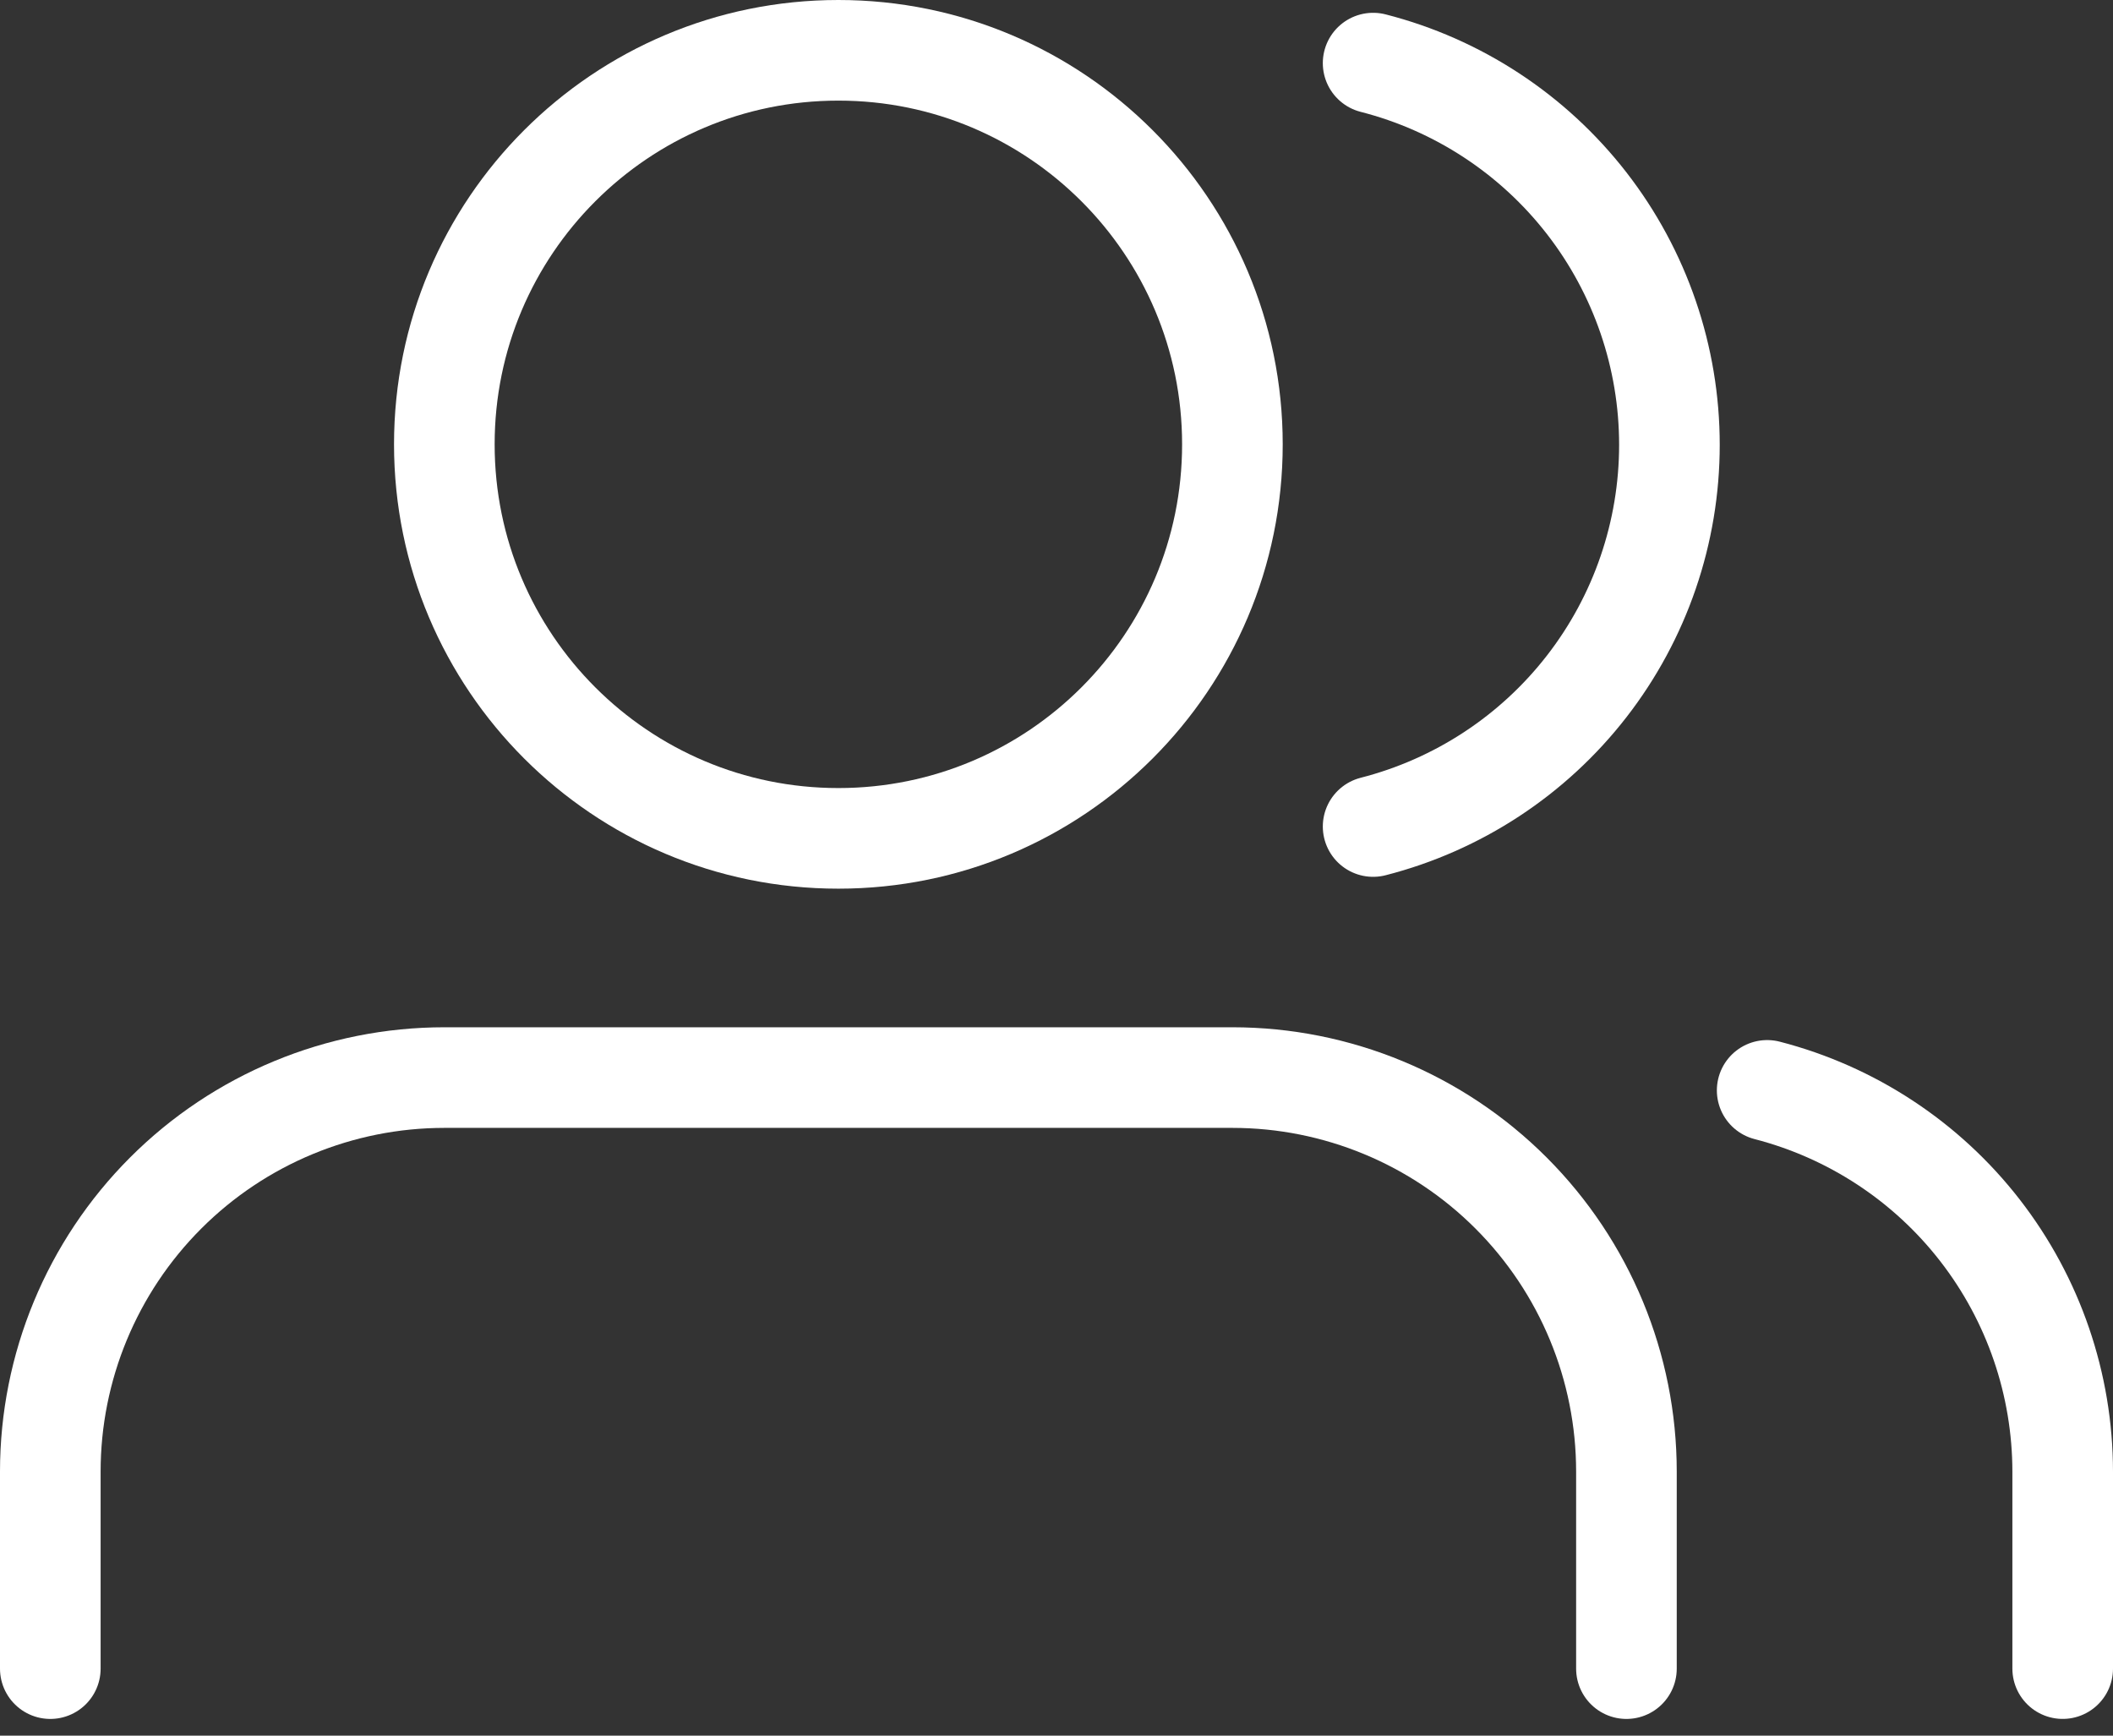 <svg width="84" height="69" viewBox="0 0 84 69" fill="none" xmlns="http://www.w3.org/2000/svg">
<rect x="0" y="0" width="84" height="69" fill="#333333" stroke="none"/>
<path d="M64.657 66.336V58.503C64.657 54.349 63.007 50.365 60.069 47.427C57.132 44.489 53.147 42.839 48.993 42.839H17.664C13.51 42.839 9.526 44.489 6.588 47.427C3.65 50.365 2 54.349 2 58.503V66.336" stroke="white" stroke-width="4" stroke-linecap="round" stroke-linejoin="round"/>
<path d="M33.329 33.329C41.98 33.329 48.993 26.316 48.993 17.664C48.993 9.013 41.98 2 33.329 2C24.677 2 17.664 9.013 17.664 17.664C17.664 26.316 24.677 33.329 33.329 33.329Z" stroke="white" stroke-width="4" stroke-linecap="round" stroke-linejoin="round"/>
<path d="M82 66.335V58.503C81.997 55.032 80.842 51.661 78.716 48.918C76.59 46.175 73.612 44.216 70.252 43.348" stroke="white" stroke-width="4" stroke-linecap="round" stroke-linejoin="round"/>
<path d="M54.587 2.509C57.957 3.371 60.943 5.331 63.076 8.078C65.209 10.826 66.366 14.205 66.366 17.683C66.366 21.162 65.209 24.541 63.076 27.288C60.943 30.036 57.957 31.995 54.587 32.858" stroke="white" stroke-width="4" stroke-linecap="round" stroke-linejoin="round"/>
</svg>
